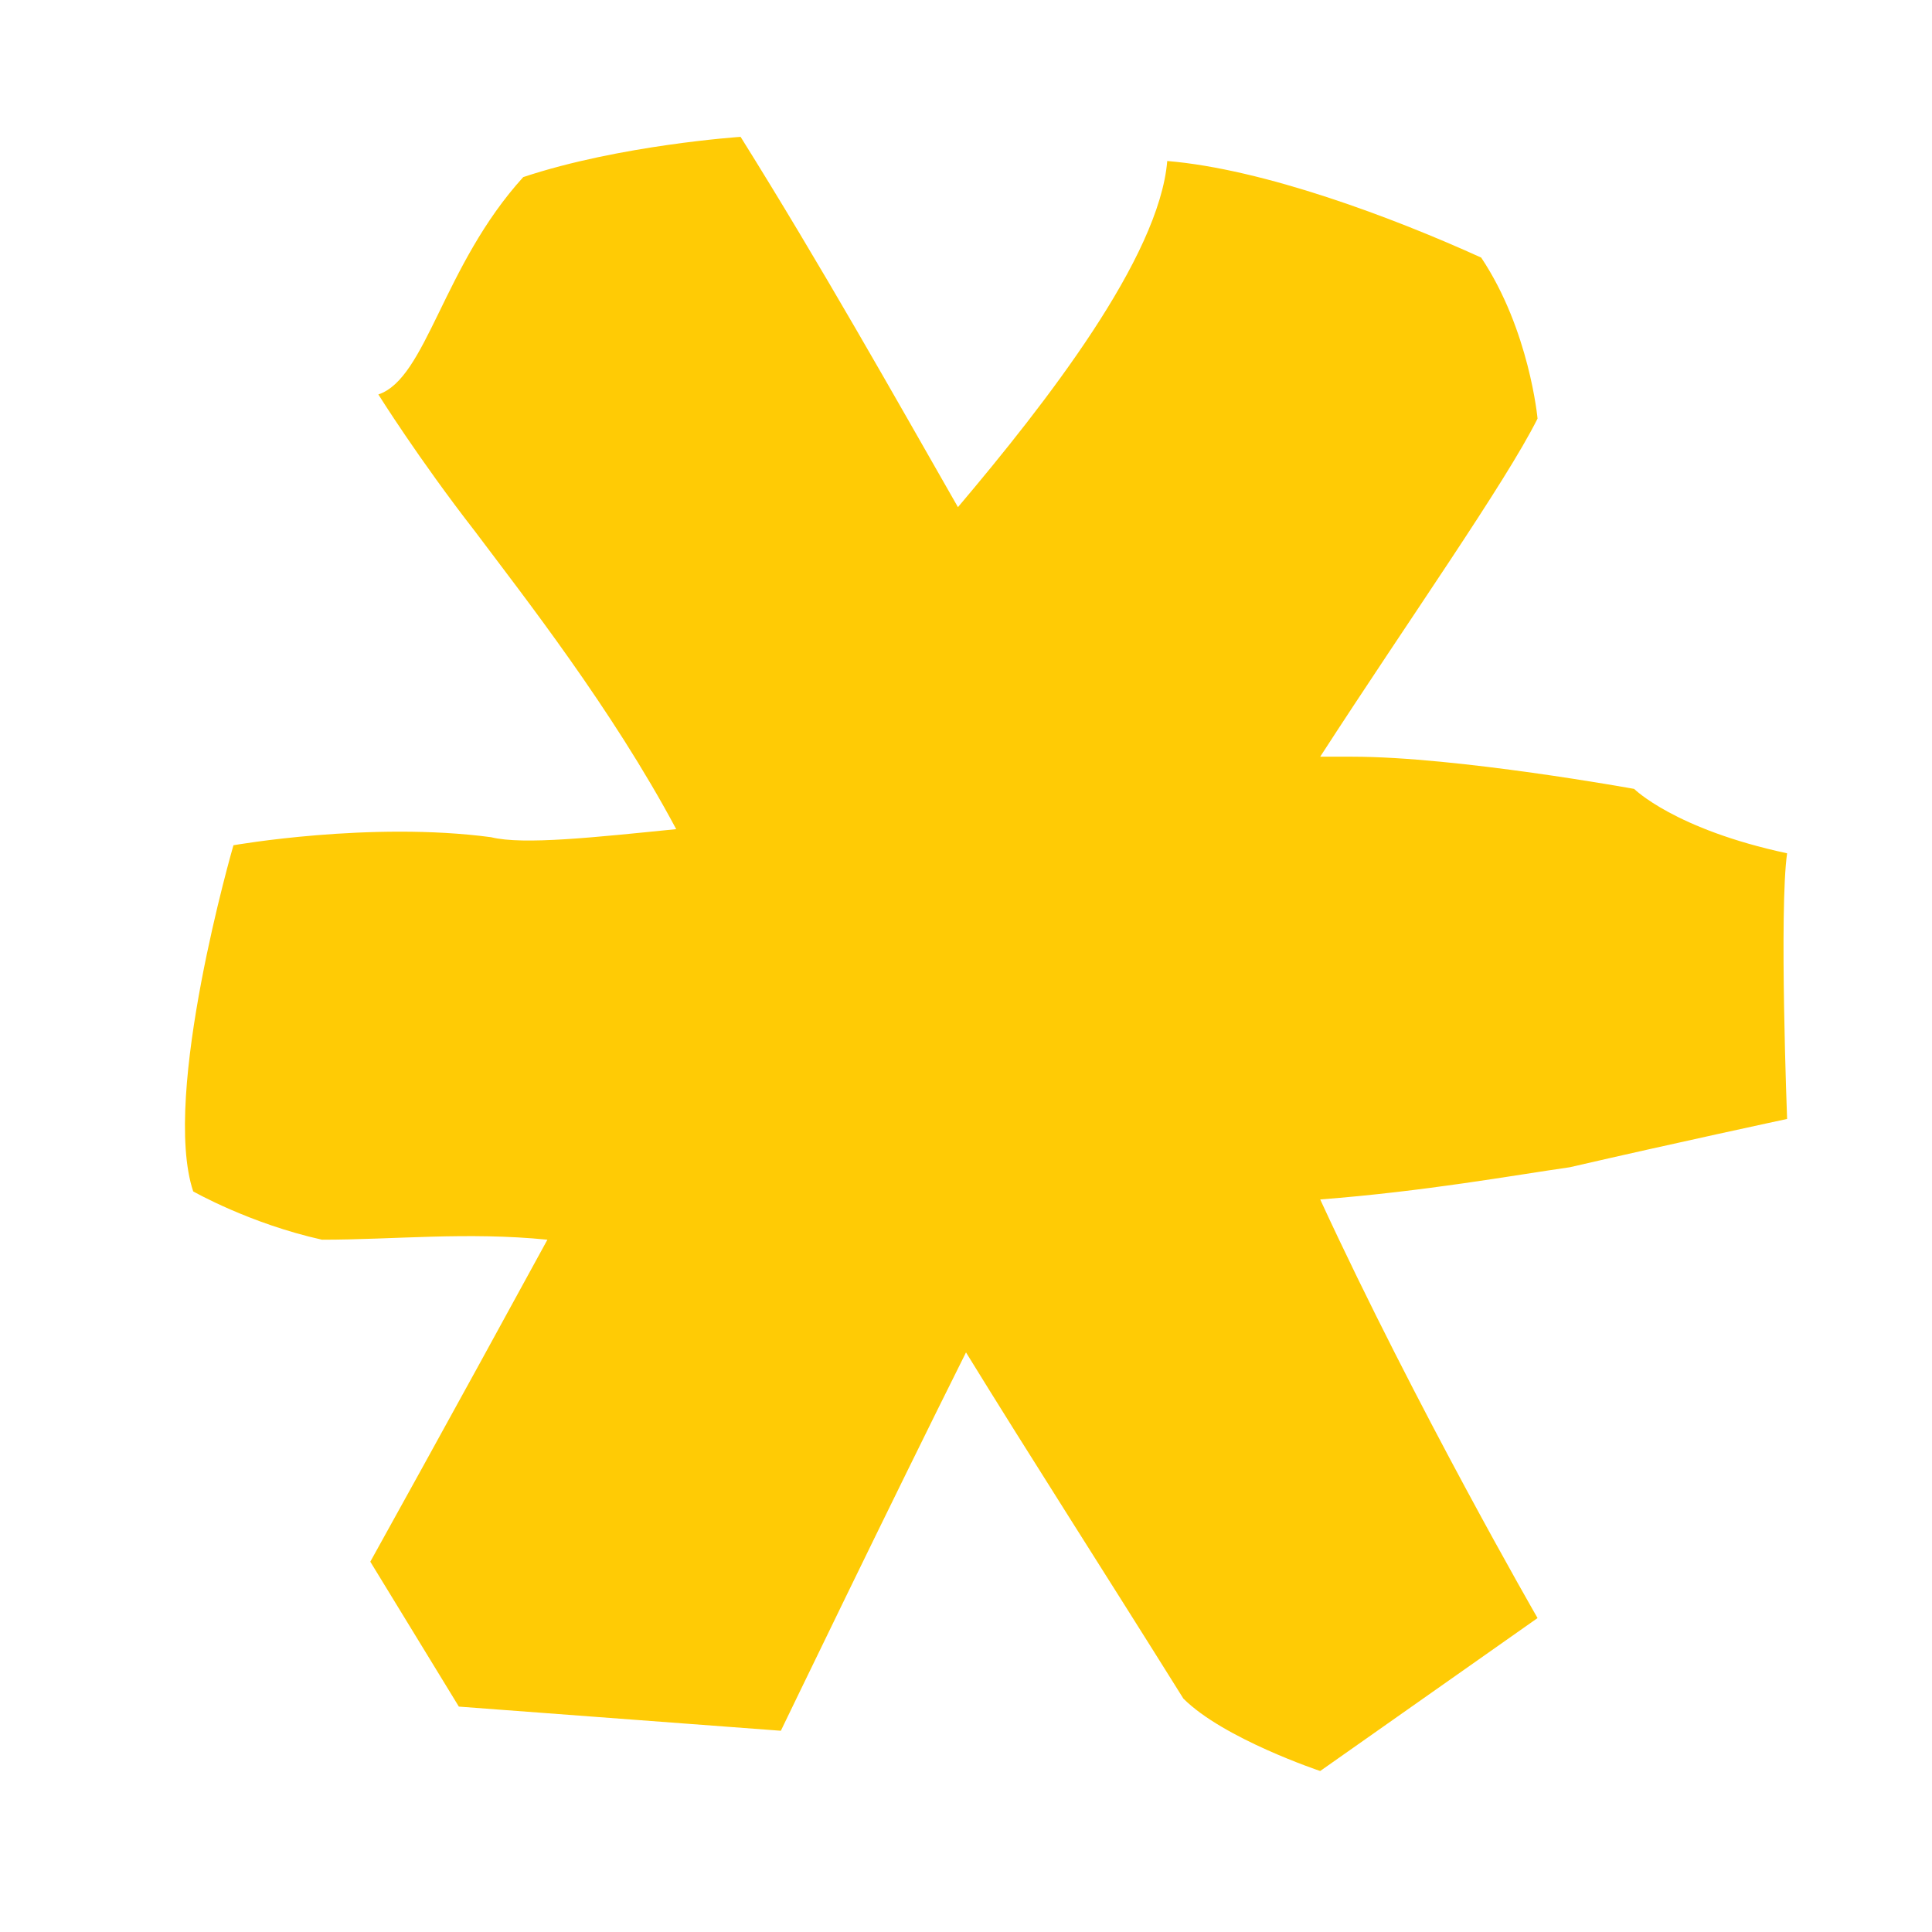 <?xml version="1.0" encoding="utf-8"?>
<!-- Generator: Adobe Illustrator 24.1.0, SVG Export Plug-In . SVG Version: 6.00 Build 0)  -->
<svg version="1.1" id="Layer_1" xmlns="http://www.w3.org/2000/svg" xmlns:xlink="http://www.w3.org/1999/xlink" x="0px" y="0px"
	 viewBox="0 0 24 24" style="enable-background:new 0 0 24 24;" xml:space="preserve">
<style type="text/css">
	.st0{fill:#FFCB05;}
	.st1{fill:none;}
</style>
<path class="st0" d="M20.3,9.8c0,0-2.2-0.4-3.5-0.4c-0.1,0-0.2,0-0.4,0c1.1-1.7,2.3-3.4,2.7-4.2c0,0-0.1-1.1-0.7-2
	c-1.1-0.5-2.7-1.1-3.9-1.2c-0.1,1.2-1.5,3-2.6,4.3c-0.8-1.4-1.7-3-2.7-4.6c0,0-1.5,0.1-2.7,0.5C5.5,3.3,5.3,4.7,4.7,4.9
	c0,0,0.5,0.8,1.2,1.7c0.6,0.8,1.7,2.2,2.5,3.7c-1,0.1-1.9,0.2-2.3,0.1c-1.5-0.2-3.2,0.1-3.2,0.1s-0.9,3.1-0.5,4.3
	c0,0,0.7,0.4,1.6,0.6c0.9,0,1.8-0.1,2.8,0c-1.2,2.2-2.2,4-2.2,4l0,0l1.1,1.8l4,0.3l0,0l0,0c0,0,1.4-2.9,2.3-4.7
	c0.8,1.3,1.7,2.7,2.7,4.3c0.5,0.5,1.7,0.9,1.7,0.9l2.7-1.9c0,0-1.5-2.6-2.7-5.2c1.3-0.1,2.4-0.3,3.1-0.4c1.3-0.3,2.7-0.6,2.7-0.6
	s-0.1-2.6,0-3.3C20.8,10.3,20.3,9.8,20.3,9.8z"/>
<path class="st1" d="M0,0h24v24H0V0z"/>
</svg>
